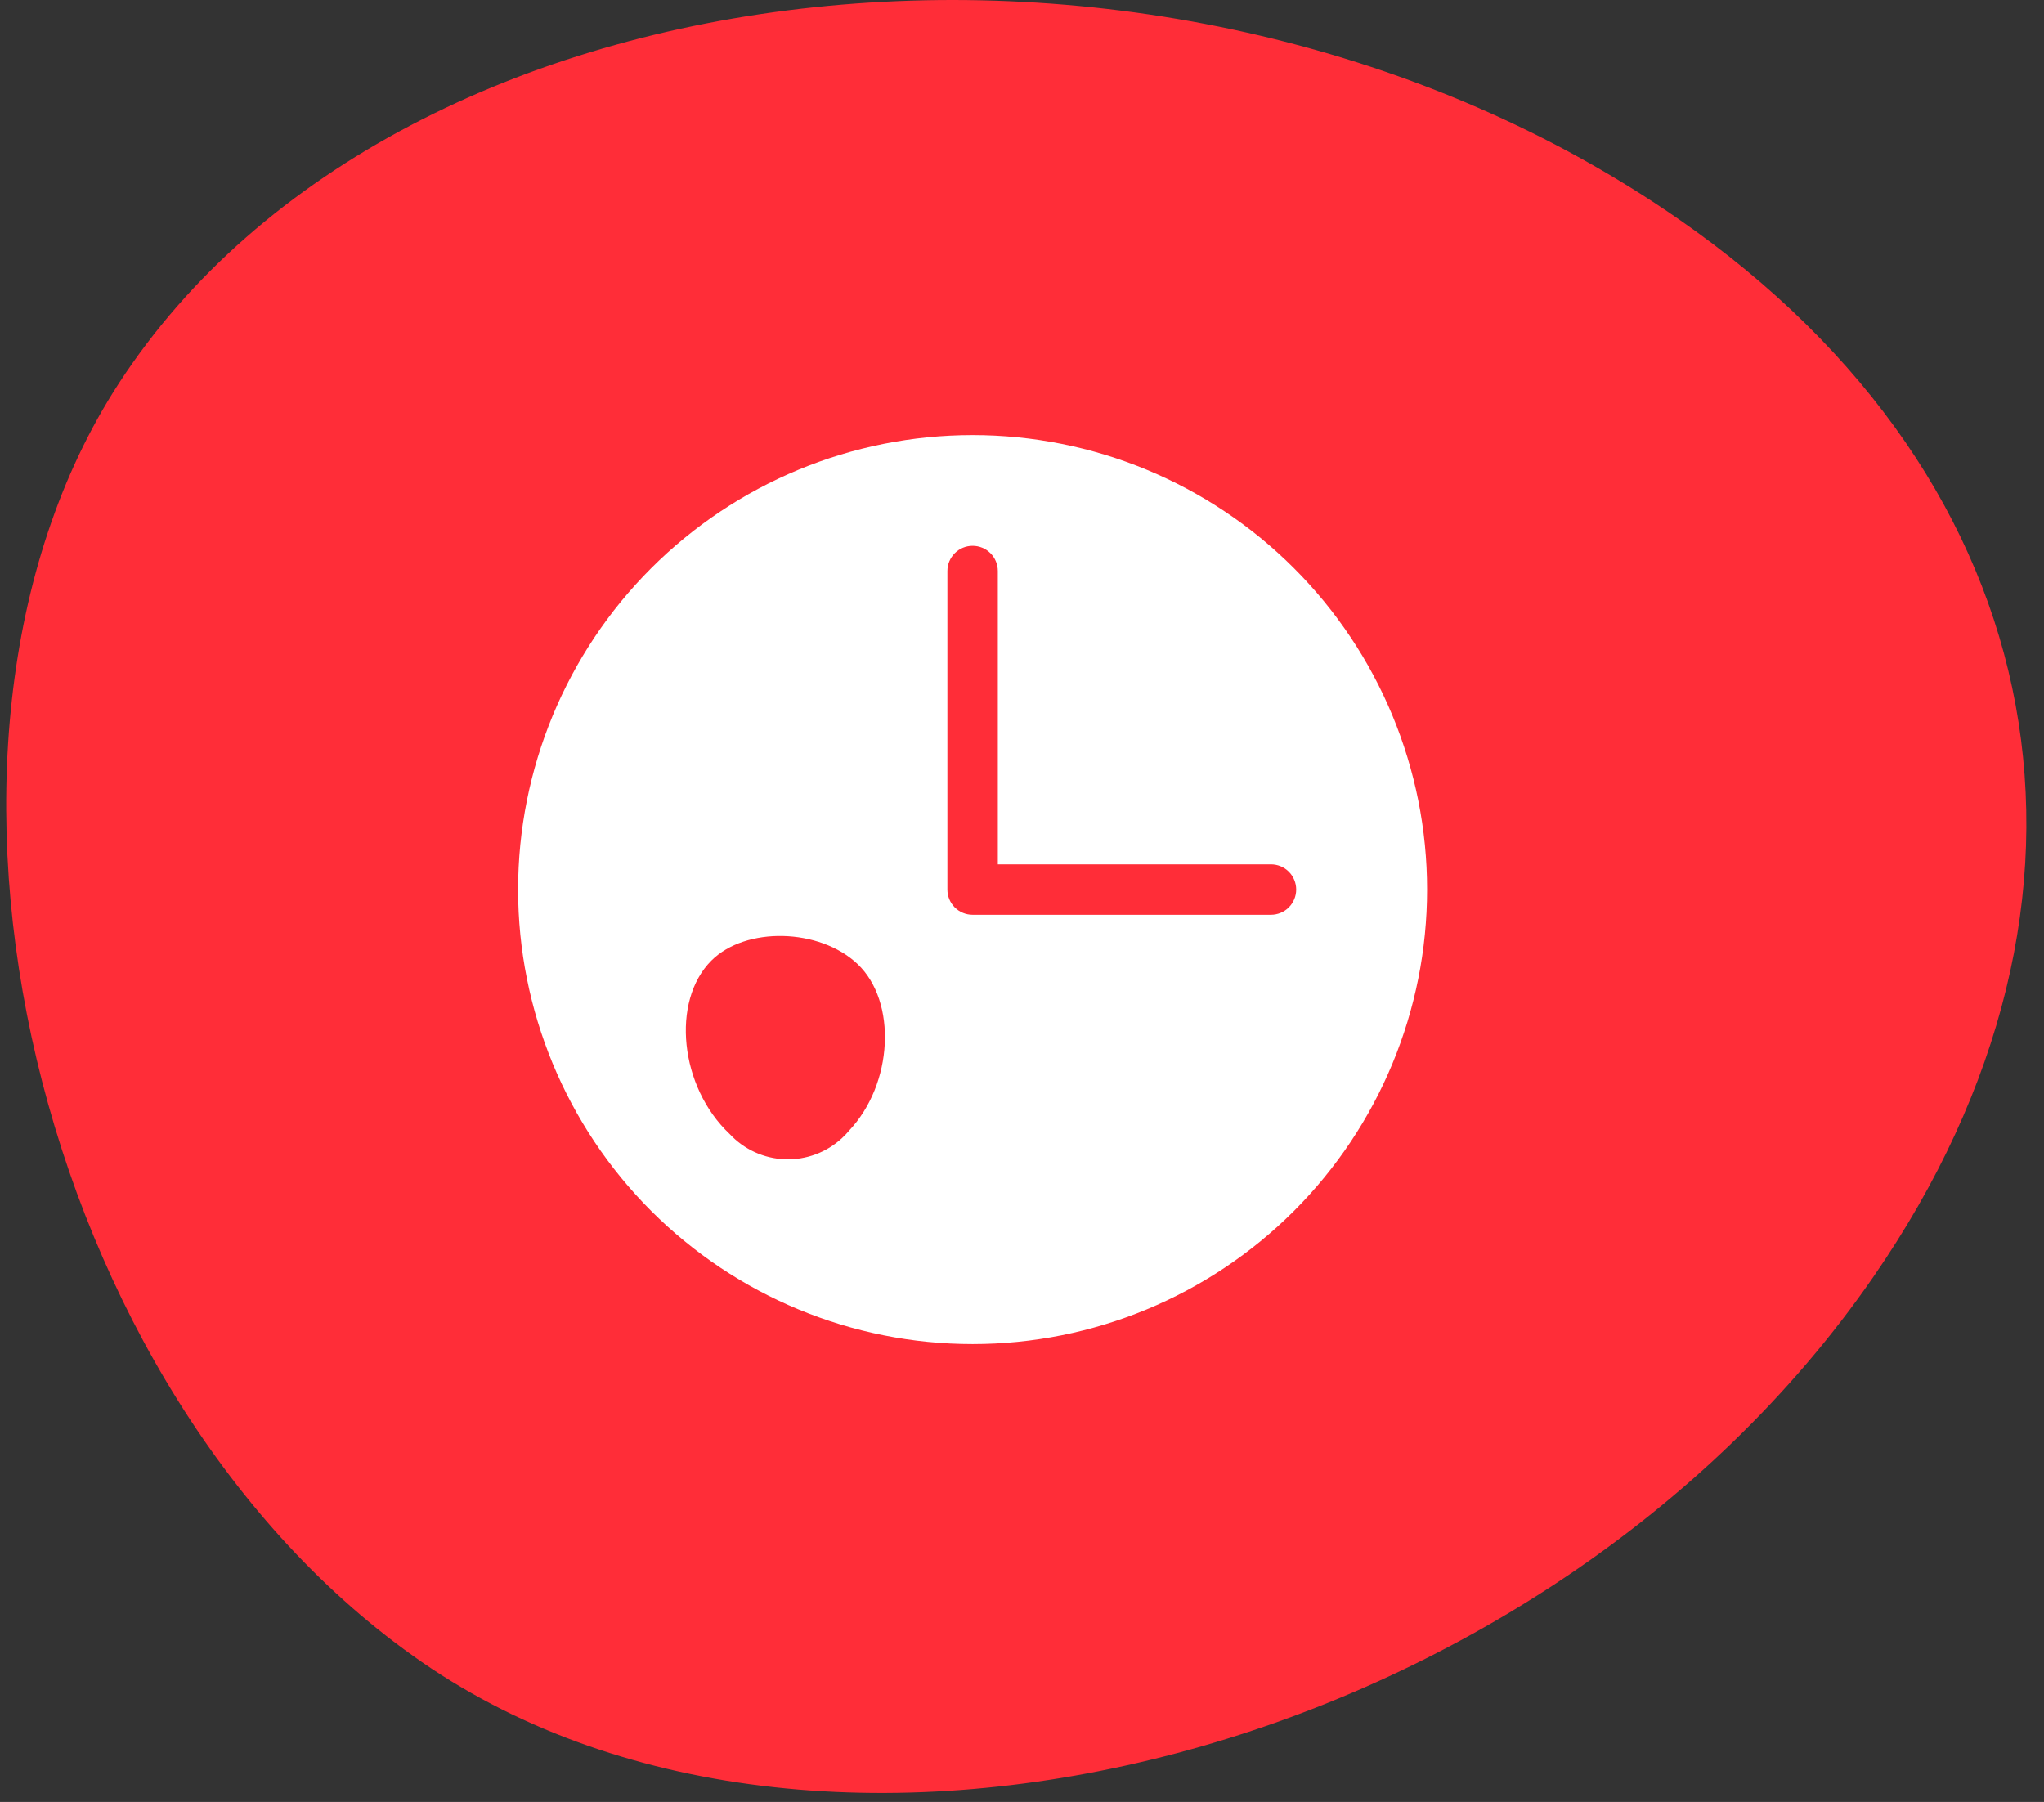 <svg xmlns="http://www.w3.org/2000/svg" width="76" height="67" viewBox="0 0 76 67" fill="none"><rect x="0" y="0" width="76" height="67" fill="#333333" stroke="none"/><path d="M69.647 47.489C57.428 65.171 30.803 72.231 15.688 61.799C1.32 51.882 -4.388 27.806 4.418 14.255C14.887 -1.862 43.618 -4.892 62.413 8.146C76.486 17.908 79.347 33.449 69.647 47.489Z" fill="#FF2D38"></path><path d="M36.163 16.177C31.681 16.177 27.383 17.957 24.213 21.126C21.044 24.296 19.264 28.594 19.264 33.076C19.264 37.558 21.044 41.856 24.213 45.025C27.383 48.194 31.681 49.975 36.163 49.975C40.645 49.975 44.943 48.194 48.112 45.025C51.281 41.856 53.062 37.558 53.062 33.076C53.062 28.594 51.281 24.296 48.112 21.126C44.943 17.957 40.645 16.177 36.163 16.177ZM47.257 34.013H36.163C36.04 34.013 35.918 33.989 35.805 33.942C35.691 33.895 35.587 33.826 35.5 33.739C35.413 33.652 35.344 33.548 35.297 33.435C35.25 33.321 35.226 33.199 35.226 33.076V21.231C35.226 20.982 35.325 20.744 35.501 20.568C35.676 20.392 35.915 20.294 36.163 20.294C36.412 20.294 36.651 20.392 36.826 20.568C37.002 20.744 37.101 20.982 37.101 21.231V32.138H47.257C47.506 32.138 47.745 32.236 47.92 32.412C48.096 32.588 48.195 32.826 48.195 33.075C48.195 33.324 48.096 33.562 47.92 33.738C47.745 33.914 47.506 34.013 47.257 34.013V34.013Z" fill="white"></path><path d="M31.572 42.038C31.491 42.136 31.403 42.229 31.309 42.315C30.734 42.849 29.971 43.133 29.186 43.104C28.402 43.076 27.662 42.736 27.127 42.161C25.276 40.419 24.94 37.226 26.452 35.715C27.722 34.445 30.472 34.508 31.882 35.841C33.364 37.243 33.211 40.301 31.572 42.038Z" fill="#FF2D38"></path></svg>